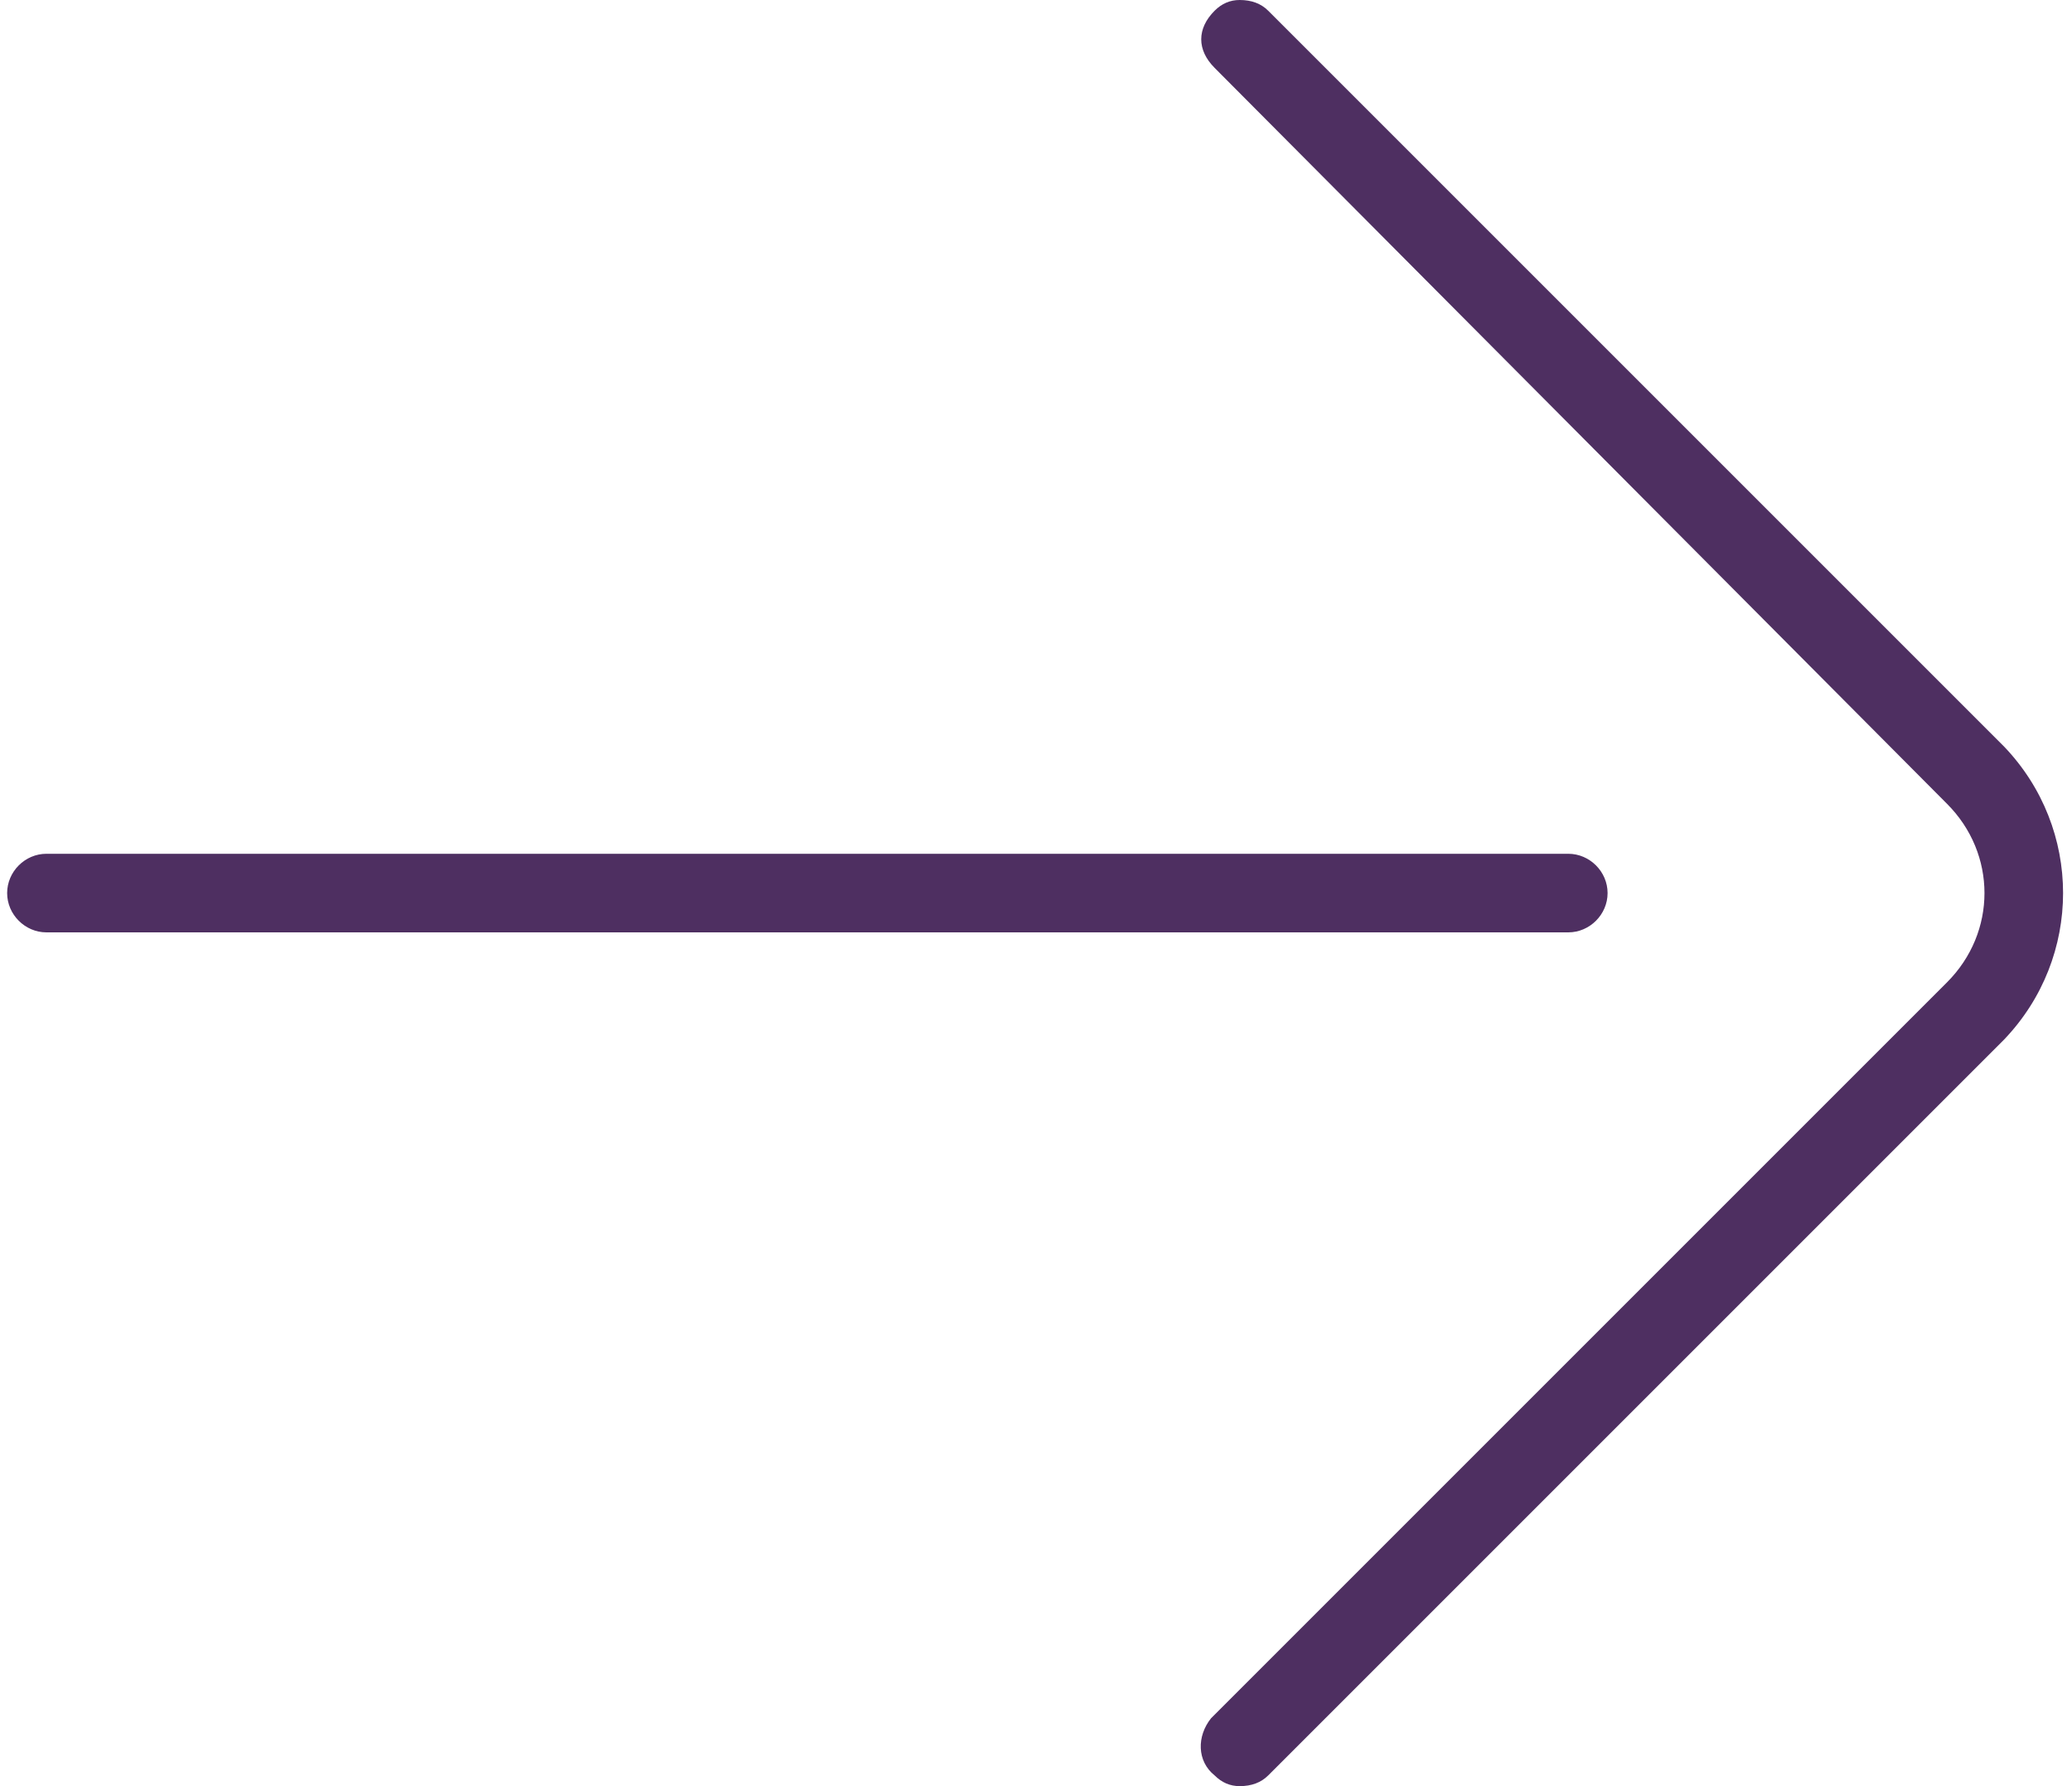 <svg xmlns="http://www.w3.org/2000/svg" viewBox="0 0 58 50" width="58" height="50"><title>noun-right-arrow-2995963</title><style>		.s0 { fill: #4e2f61 } 	</style><path class="s0" d="m34.7 0q-0.4 0-0.7 0.3c-0.5 0.5-0.5 1.1 0 1.6l20.5 20.6c1.4 1.4 1.4 3.6 0 5l-20.6 20.6c-0.4 0.5-0.4 1.2 0.1 1.6q0.3 0.3 0.7 0.3 0.5 0 0.8-0.3l20.6-20.6c2.2-2.3 2.2-5.9 0-8.2l-20.6-20.6q-0.3-0.3-0.8-0.3zm-33.4 23.9c-0.6 0-1.1 0.5-1.1 1.1 0 0.6 0.5 1.1 1.1 1.1h42.6c0.6 0 1.1-0.5 1.1-1.1 0-0.6-0.5-1.1-1.1-1.1z"></path></svg>